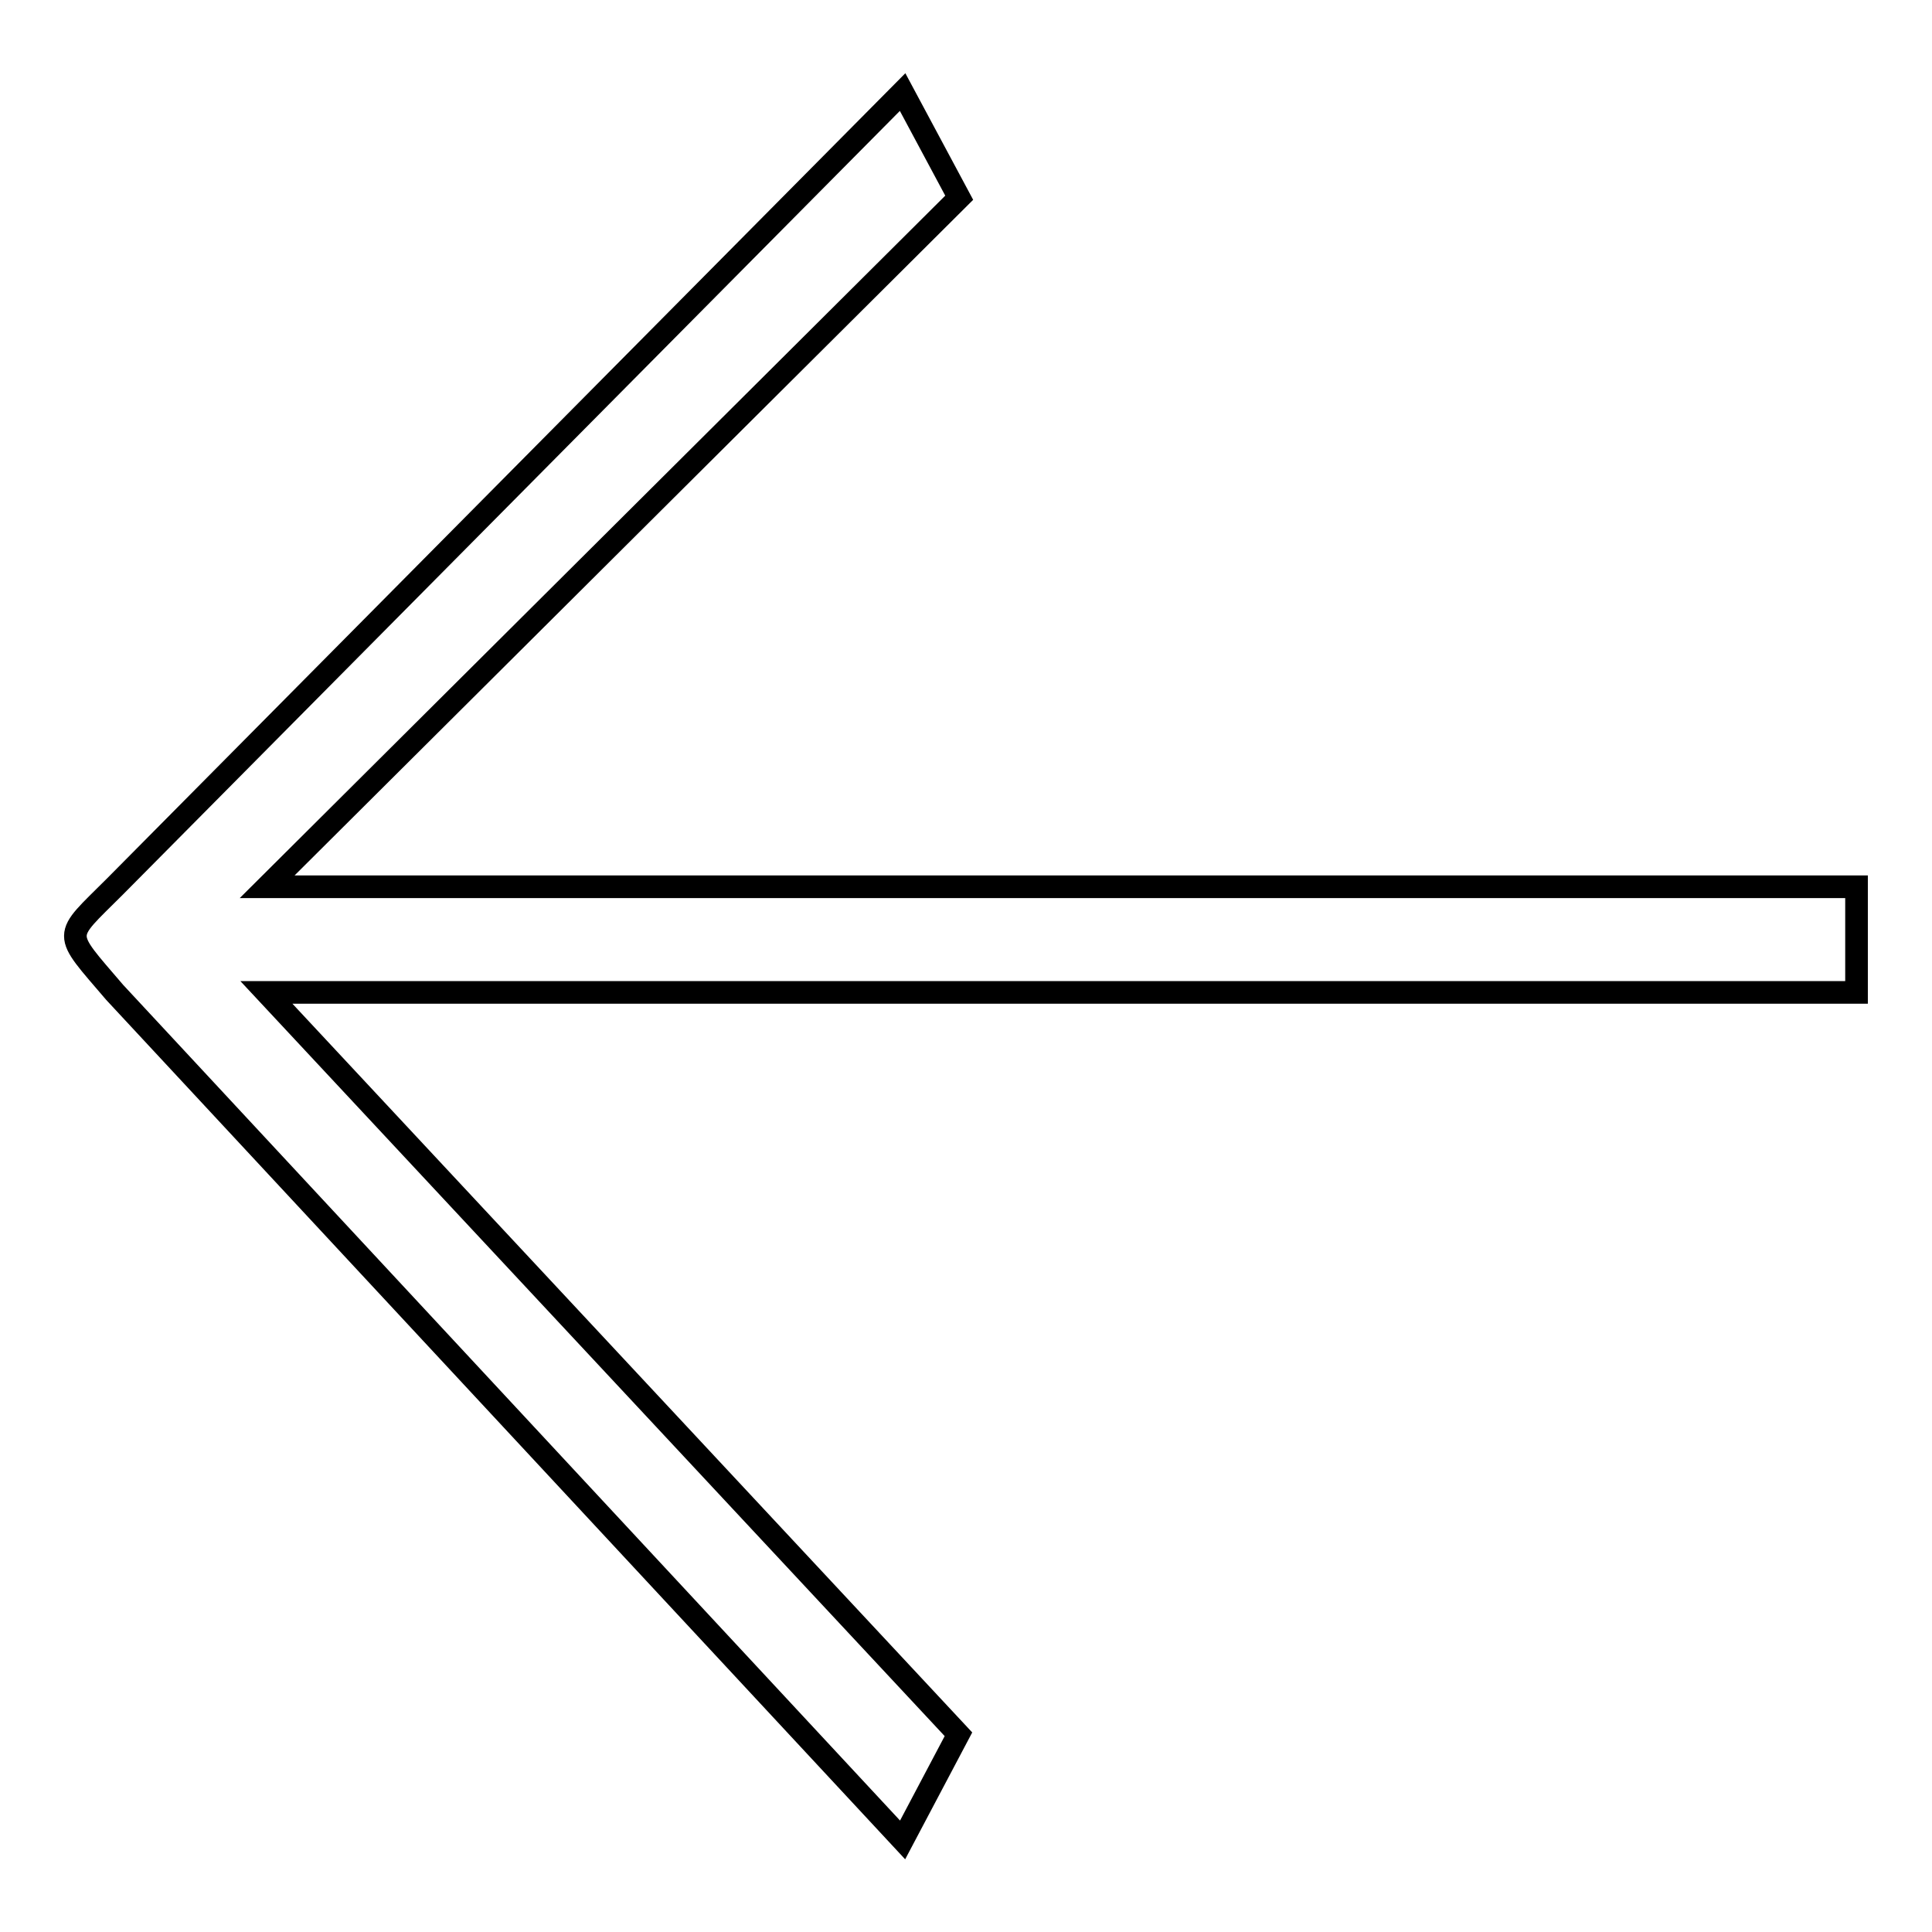 <?xml version="1.0" encoding="utf-8"?>
<!-- Svg Vector Icons : http://www.onlinewebfonts.com/icon -->
<!DOCTYPE svg PUBLIC "-//W3C//DTD SVG 1.1//EN" "http://www.w3.org/Graphics/SVG/1.1/DTD/svg11.dtd">
<svg version="1.1" xmlns="http://www.w3.org/2000/svg" xmlns:xlink="http://www.w3.org/1999/xlink" x="0px" y="0px" viewBox="0 0 256 256" enable-background="new 0 0 256 256" xml:space="preserve">
<g><g><path stroke-width="3" fill-opacity="0" stroke="#000000"  d="M127.1,26.2l-7.5-14L15.2,117.5c-6.9,6.9-7,5.8,0,14l104.4,112.3l7.4-14l-91.7-98.3H246v-14H35.4L127.1,26.2z"/></g></g>
</svg>